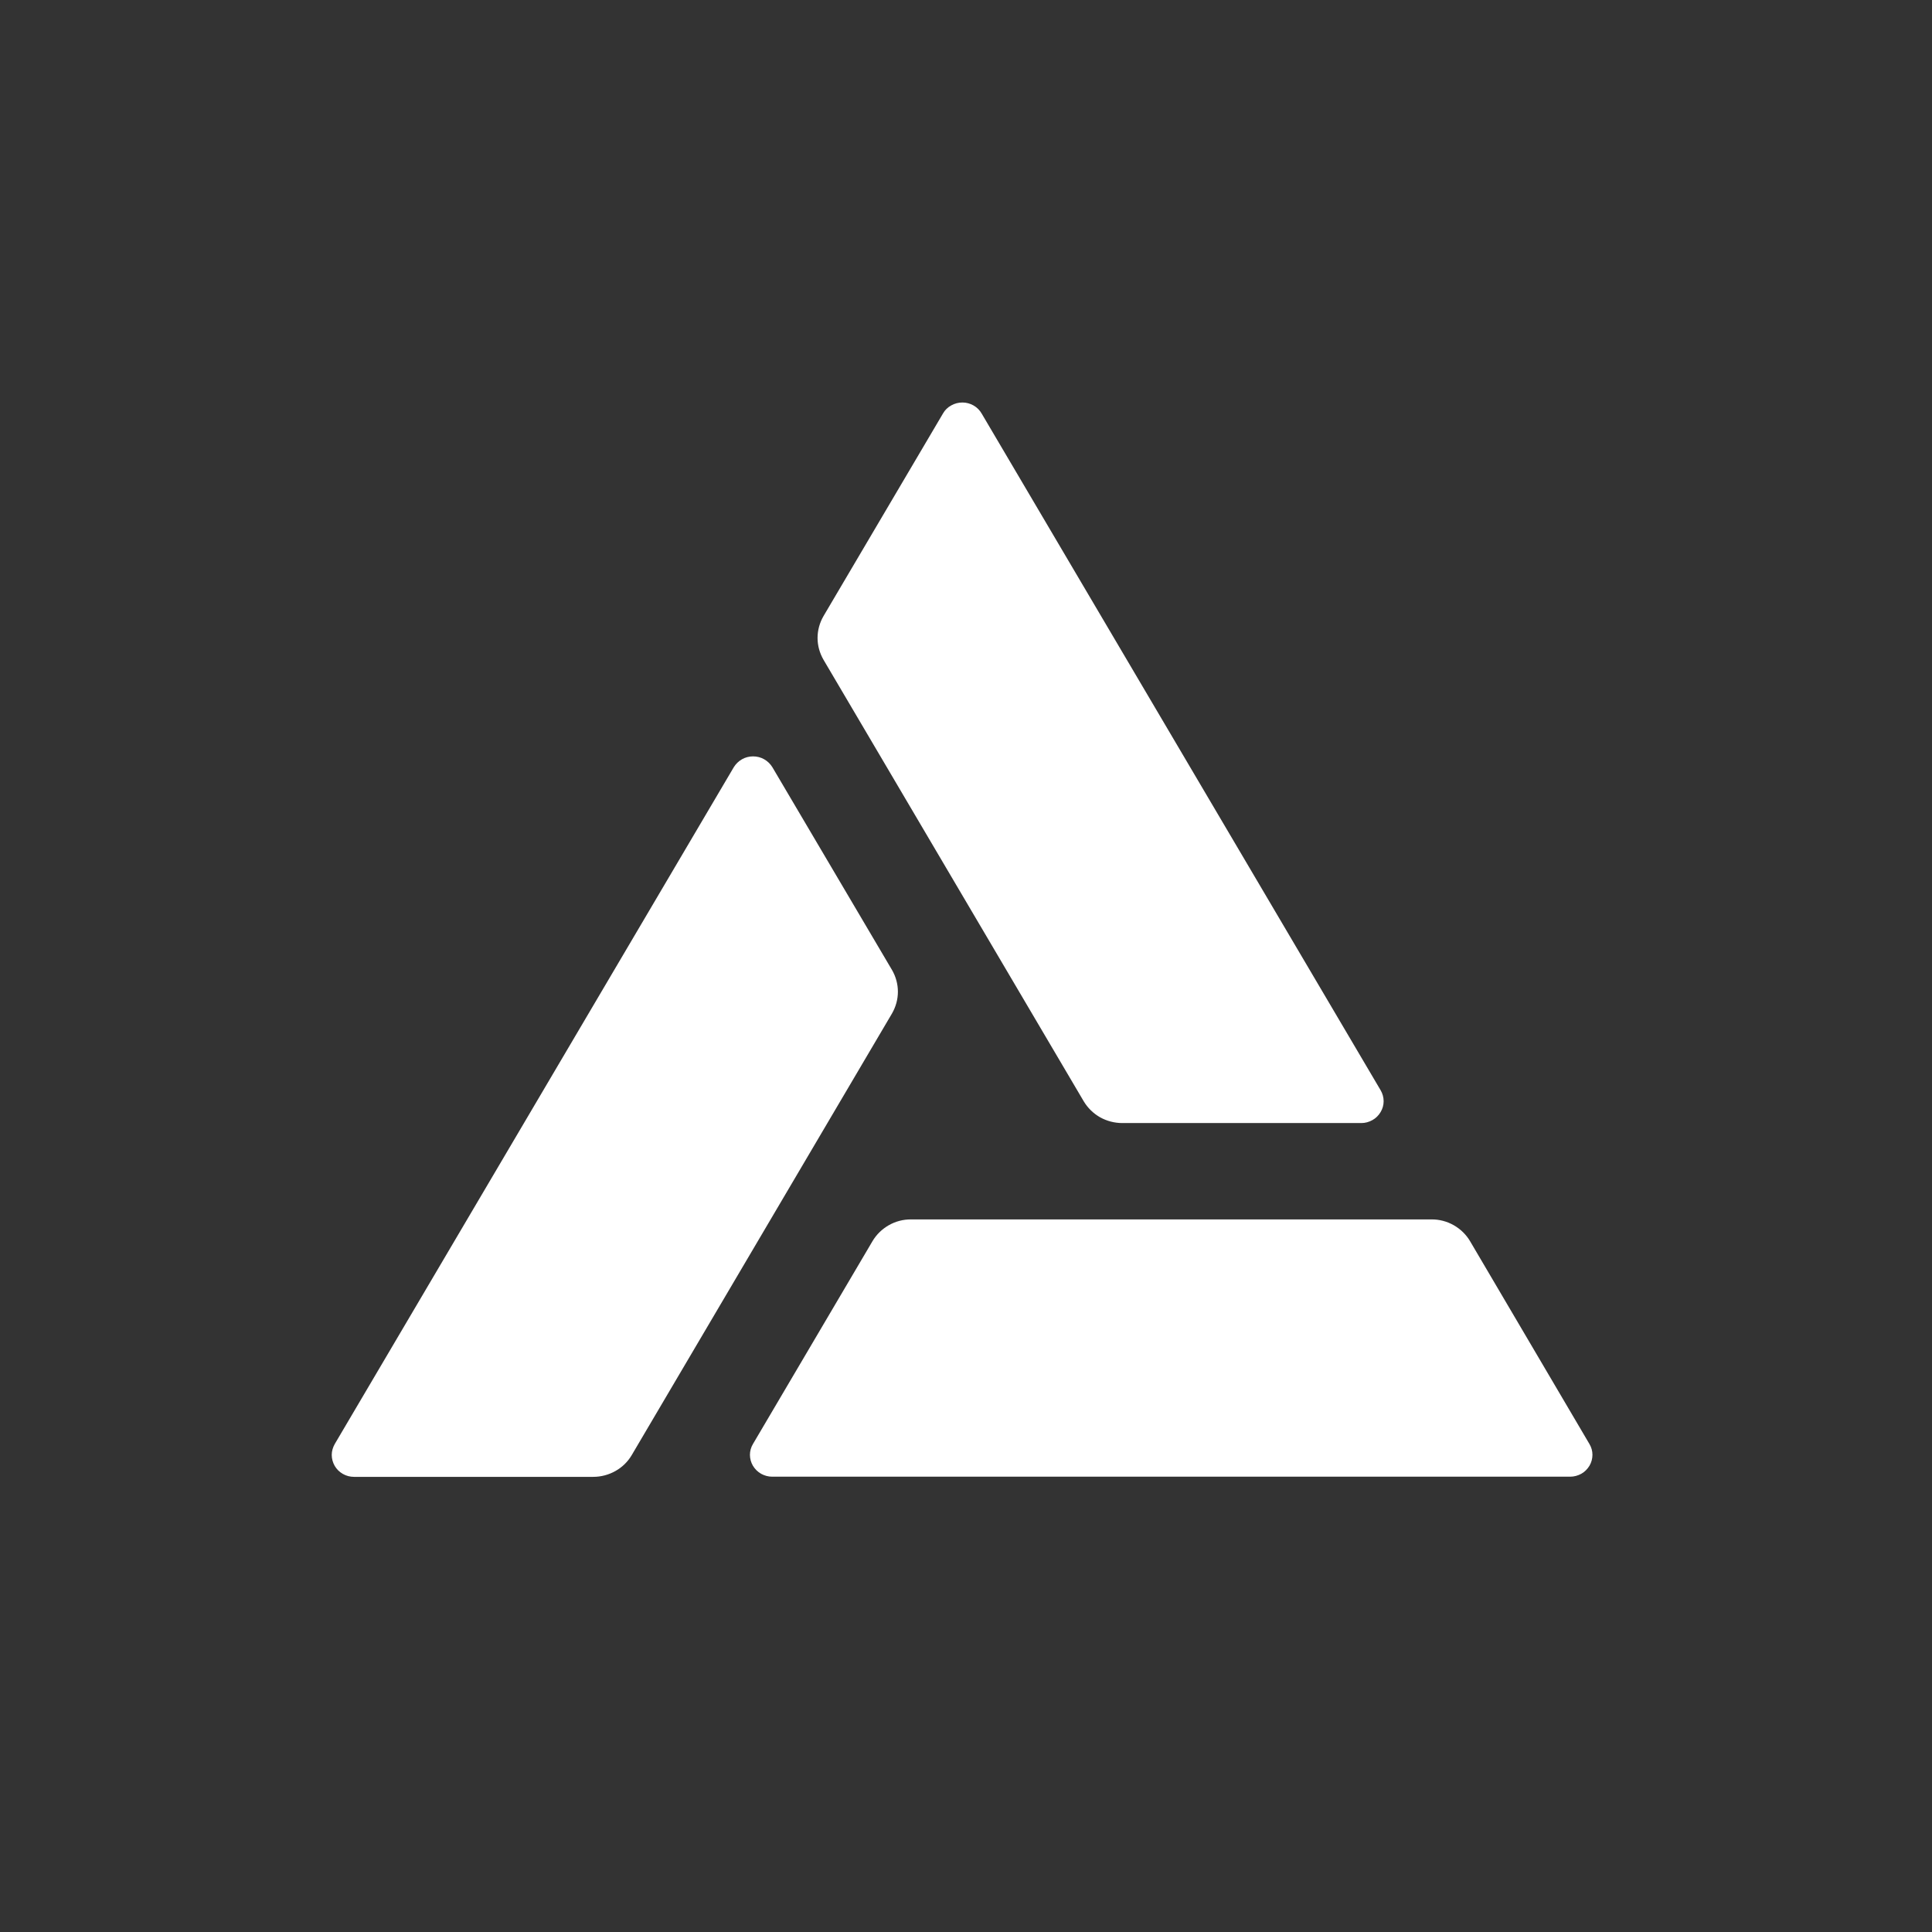 <svg width="24" height="24" viewBox="0 0 24 24" fill="none" xmlns="http://www.w3.org/2000/svg">
<rect x="0" y="0" width="24" height="24" fill="#333333" stroke="none"/>
<path d="M17.151 13.544L12.195 5.138C12.171 5.096 12.136 5.061 12.094 5.037C12.052 5.013 12.004 5 11.956 5C11.907 5 11.859 5.012 11.817 5.036C11.774 5.059 11.739 5.093 11.715 5.135L10.23 7.653C10.182 7.736 10.156 7.829 10.156 7.925C10.156 8.02 10.182 8.113 10.23 8.196L13.462 13.68C13.511 13.762 13.581 13.831 13.665 13.879C13.749 13.926 13.845 13.951 13.942 13.951H16.911C16.959 13.951 17.007 13.938 17.049 13.914C17.091 13.891 17.126 13.856 17.15 13.815C17.175 13.774 17.188 13.727 17.188 13.68C17.188 13.632 17.175 13.585 17.151 13.544Z" fill="white" style="fill:white;fill-opacity:1;"/>
<path d="M4.159 17.937L9.115 9.531C9.14 9.49 9.175 9.456 9.217 9.432C9.259 9.408 9.306 9.396 9.355 9.396C9.404 9.396 9.451 9.408 9.493 9.432C9.535 9.456 9.57 9.49 9.595 9.531L11.08 12.048C11.128 12.13 11.154 12.224 11.154 12.319C11.154 12.415 11.128 12.508 11.08 12.591L7.848 18.075C7.8 18.157 7.73 18.226 7.646 18.273C7.561 18.321 7.466 18.346 7.369 18.346H4.399C4.35 18.346 4.302 18.334 4.26 18.31C4.218 18.286 4.182 18.252 4.158 18.21C4.134 18.168 4.121 18.121 4.121 18.073C4.121 18.026 4.135 17.979 4.159 17.937Z" fill="white" style="fill:white;fill-opacity:1;"/>
<path d="M9.593 18.344H19.505C19.553 18.344 19.601 18.331 19.643 18.308C19.686 18.284 19.72 18.249 19.745 18.208C19.769 18.167 19.782 18.12 19.782 18.072C19.782 18.025 19.769 17.978 19.744 17.937L18.262 15.419C18.213 15.336 18.143 15.268 18.059 15.22C17.974 15.172 17.879 15.147 17.781 15.148H11.318C11.221 15.147 11.125 15.172 11.041 15.22C10.957 15.268 10.887 15.336 10.838 15.419L9.354 17.937C9.329 17.978 9.316 18.025 9.316 18.072C9.316 18.12 9.329 18.167 9.353 18.208C9.378 18.249 9.412 18.284 9.455 18.308C9.497 18.331 9.544 18.344 9.593 18.344Z" fill="white" style="fill:white;fill-opacity:1;"/>
</svg>
